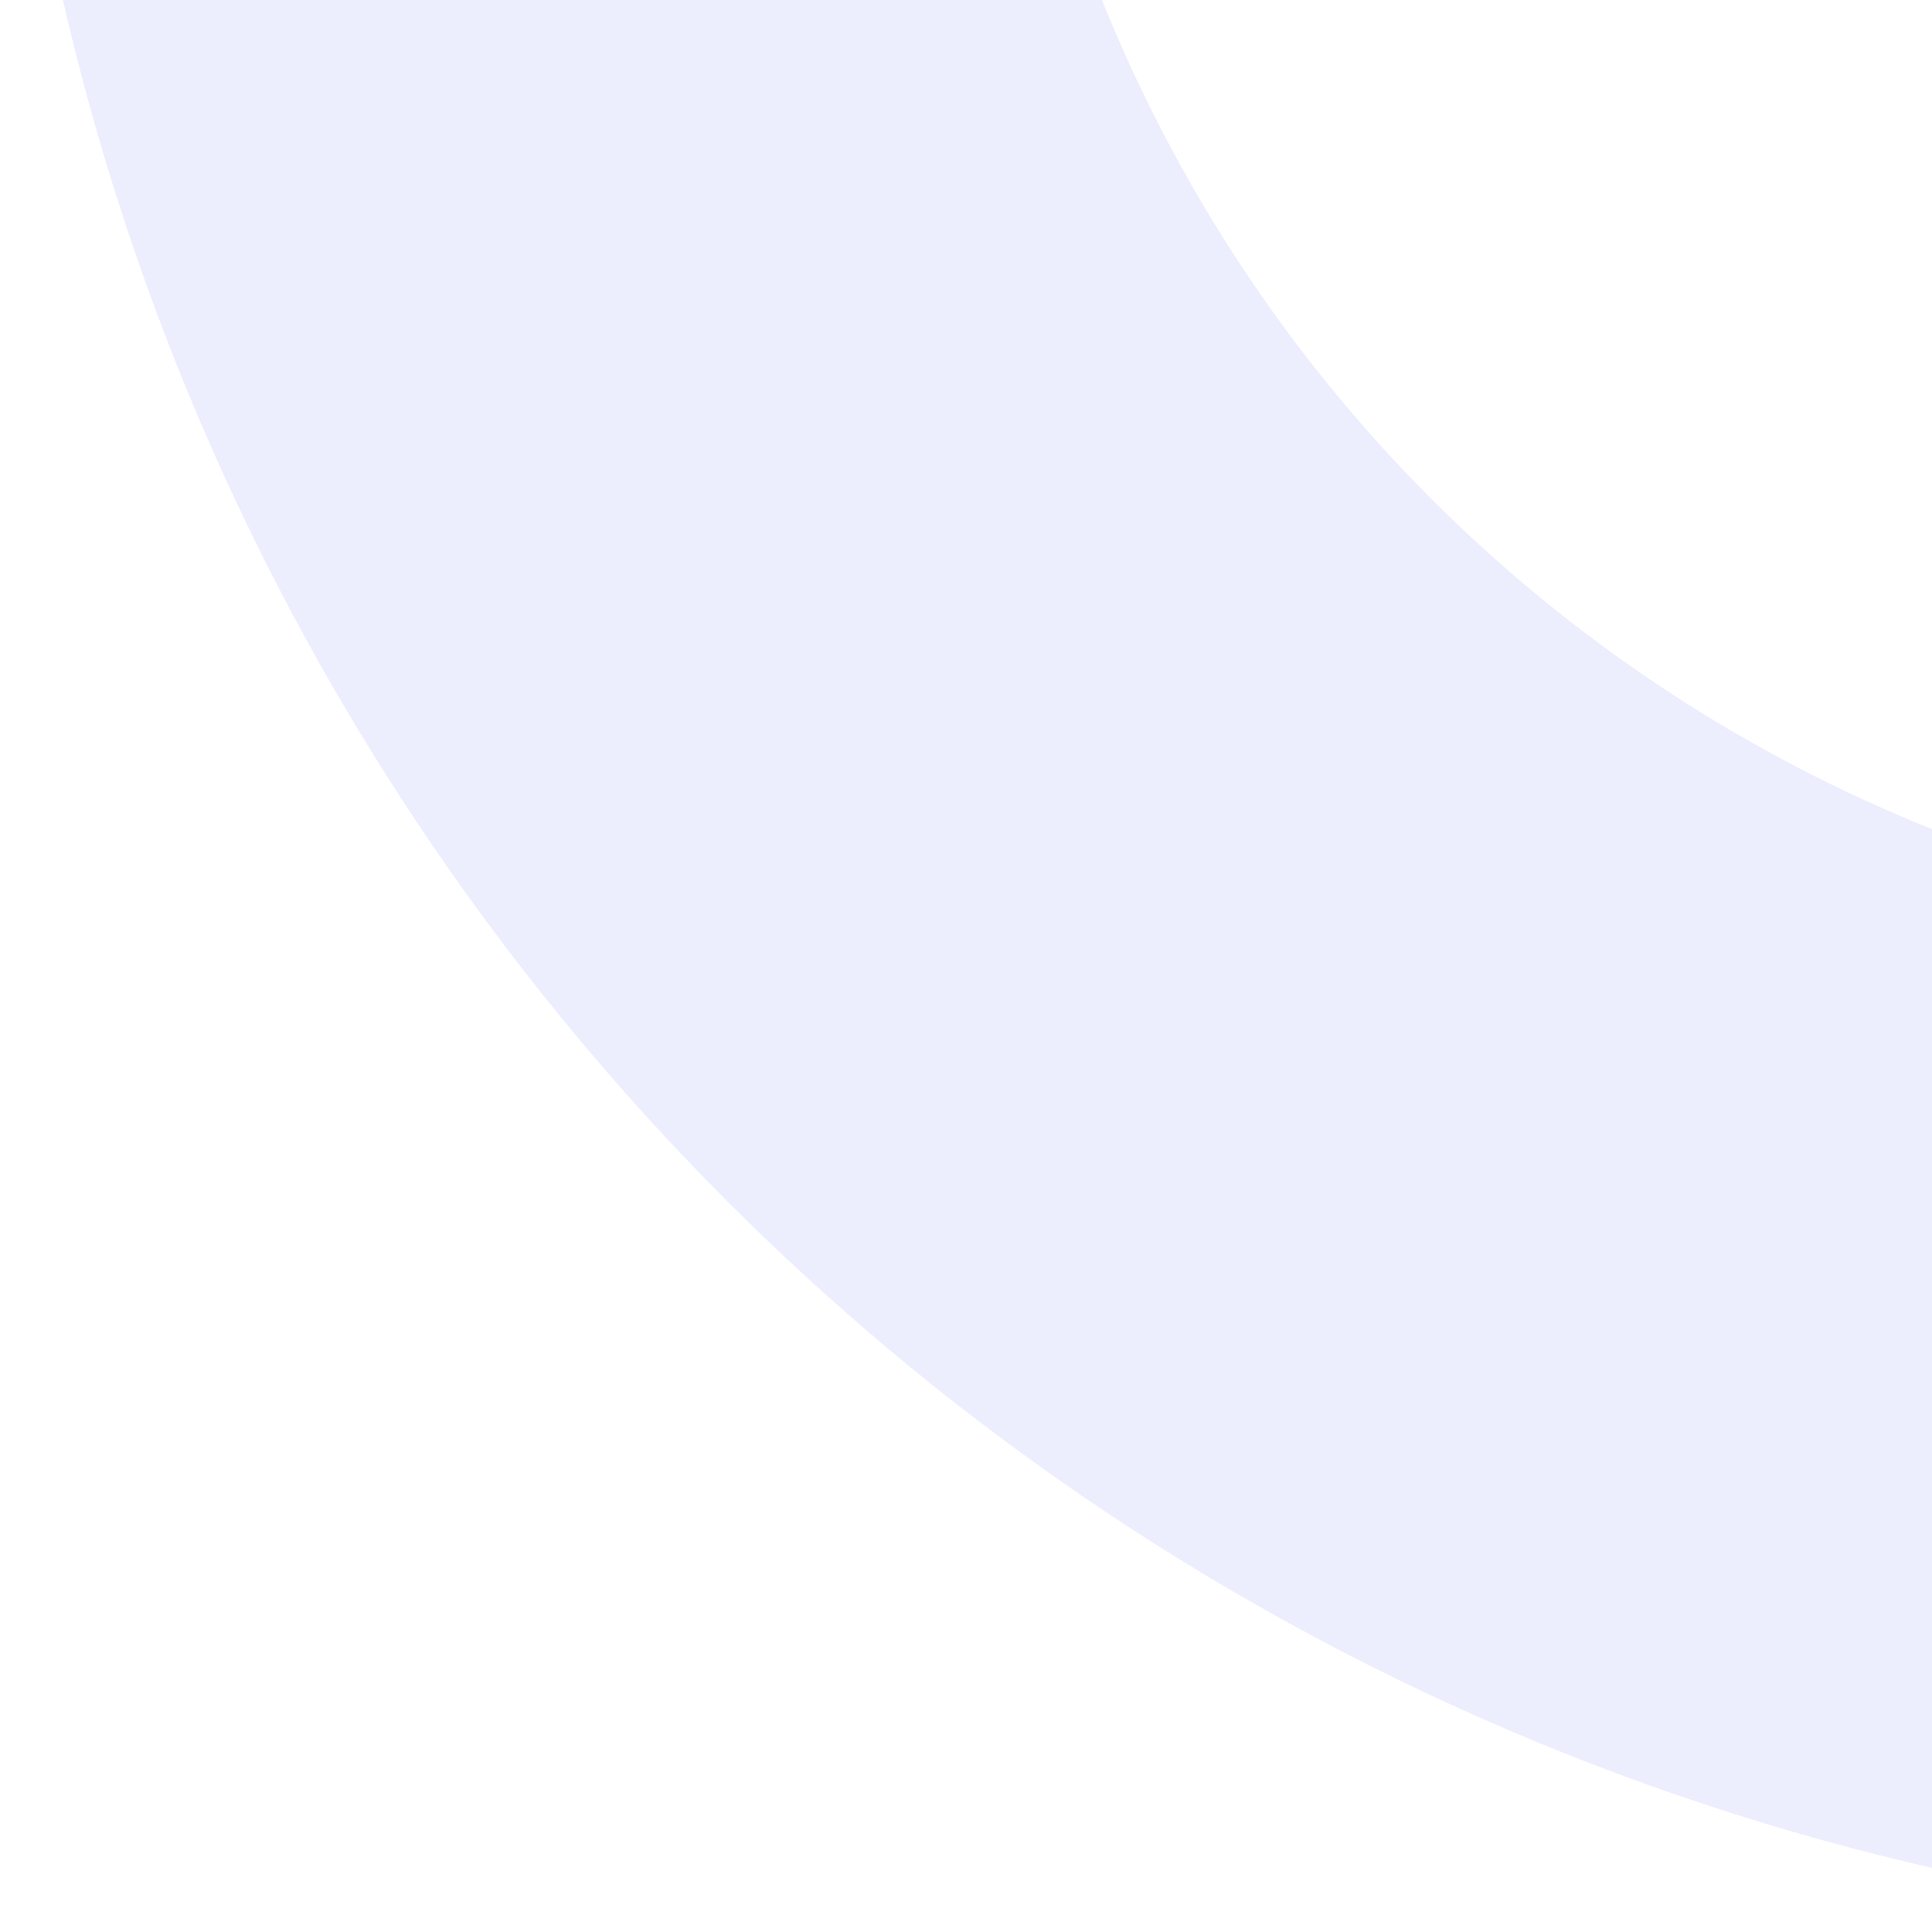 <svg width="257" height="257" viewBox="0 0 257 257" fill="none" xmlns="http://www.w3.org/2000/svg">
<path opacity="0.1" d="M564.587 159.92C502.563 221.943 418.442 256.787 330.727 256.787C243.013 256.787 158.891 221.943 96.868 159.92C34.844 97.896 3.30338e-05 13.774 4.65208e-05 -73.94C6.54026e-05 -161.654 34.844 -245.776 96.868 -307.8L190.412 -214.256C153.198 -177.042 132.291 -126.569 132.291 -73.94C132.291 -21.311 153.198 29.162 190.412 66.376C227.626 103.59 278.099 124.496 330.727 124.496C383.356 124.496 433.829 103.59 471.043 66.376L564.587 159.92Z" fill="#3C4DE7"/>
</svg>
